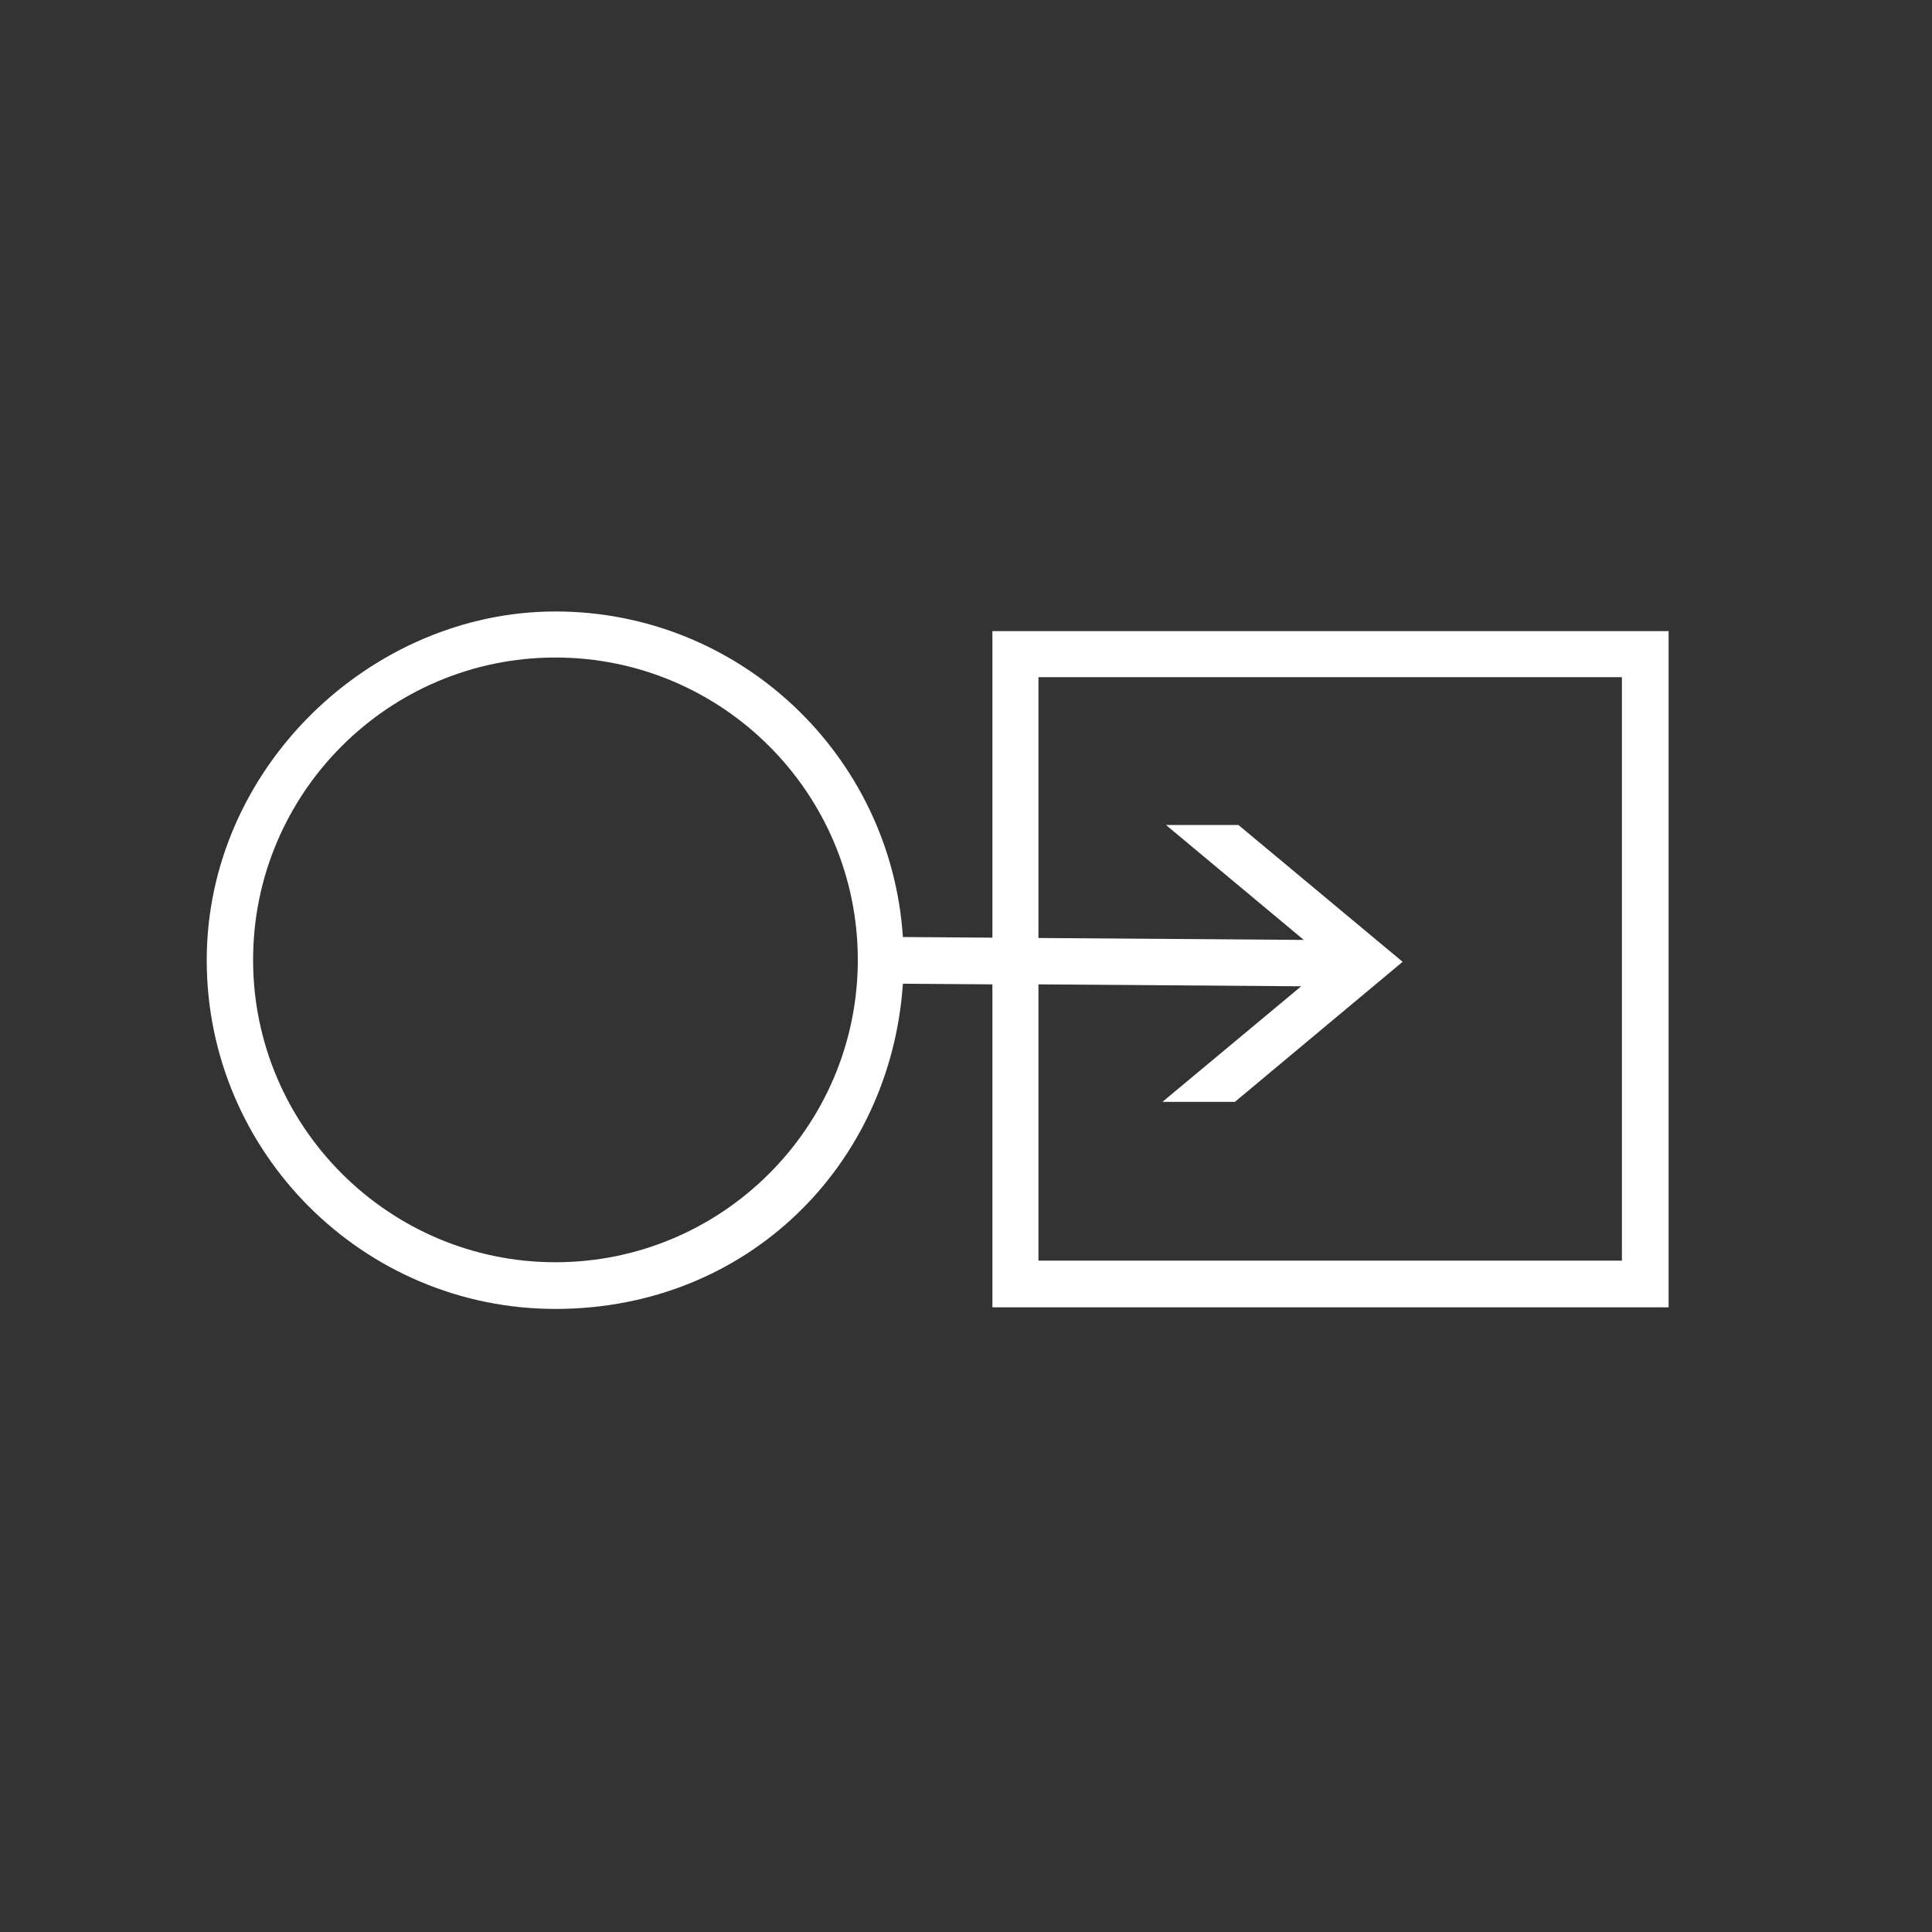 <?xml version="1.0" encoding="UTF-8"?> <svg xmlns="http://www.w3.org/2000/svg" id="COMPLETED_ICONS" viewBox="0 0 60 60"><rect x="0" y="0" width="60" height="60" fill="#333333" stroke="none"/><defs><style>.cls-1{fill:#fff;stroke-width:0px;}</style></defs><path class="cls-1" d="m30.82,19.59v9.53l-2.78-.02c-.37-5.64-5.06-10.11-10.79-10.11s-10.83,4.86-10.83,10.83,4.86,10.83,10.83,10.83,10.41-4.47,10.79-10.1l2.78.02v10.03h21v-21h-21Zm-13.57,19.61c-5.17,0-9.39-4.21-9.39-9.39s4.21-9.39,9.39-9.39,9.39,4.21,9.39,9.39-4.21,9.39-9.39,9.39Zm33.12-.05h-18.12v-8.58l8.16.06-4.31,3.59h2.25l5.21-4.35-5.1-4.25h-2.25l4.28,3.57-8.24-.06v-8.1h18.12v18.12Z"></path></svg> 
